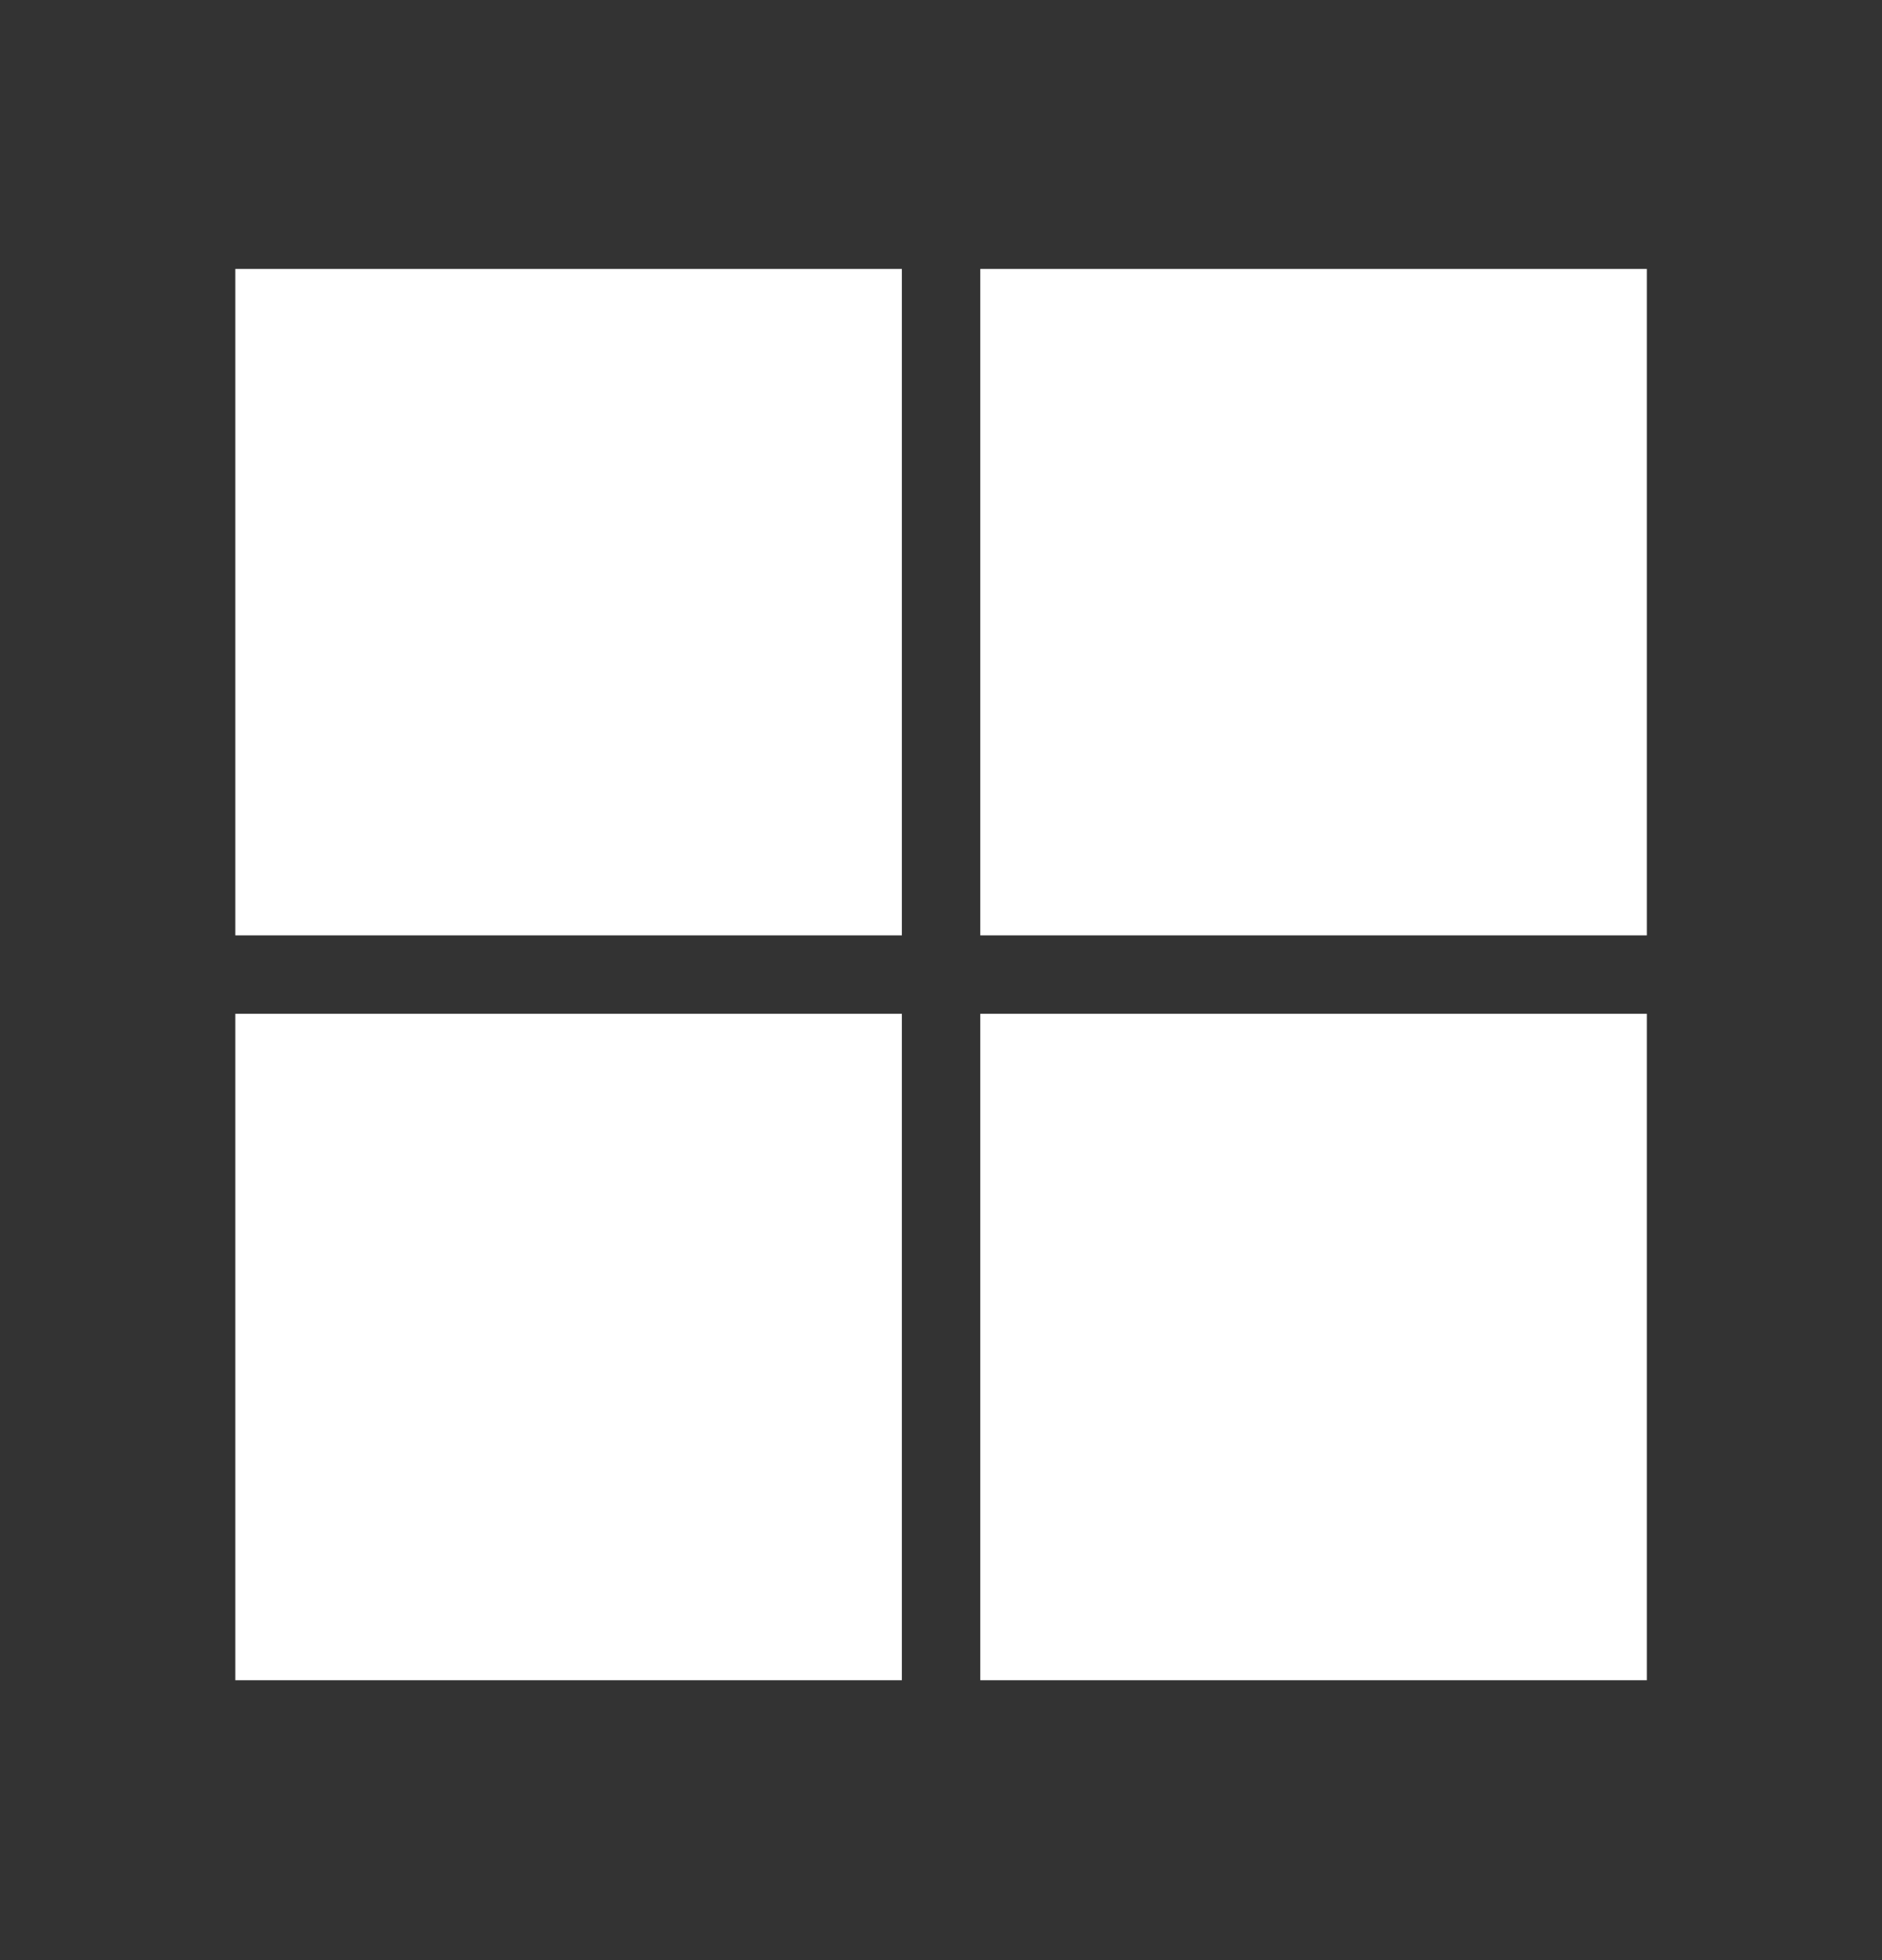 <svg width="24" height="25" viewBox="0 0 24 25" fill="none" xmlns="http://www.w3.org/2000/svg">
    <rect x="0" y="0" width="24" height="25" fill="#333333" stroke="none"/>
    <path
        d="M11.501 3.43V11.93H3.001V3.43H11.501ZM11.501 21.43H3.001V12.93H11.501V21.43ZM12.501 3.43H21.001V11.93H12.501V3.43ZM21.001 12.93V21.43H12.501V12.93H21.001Z"
        fill="white" />
</svg>
    